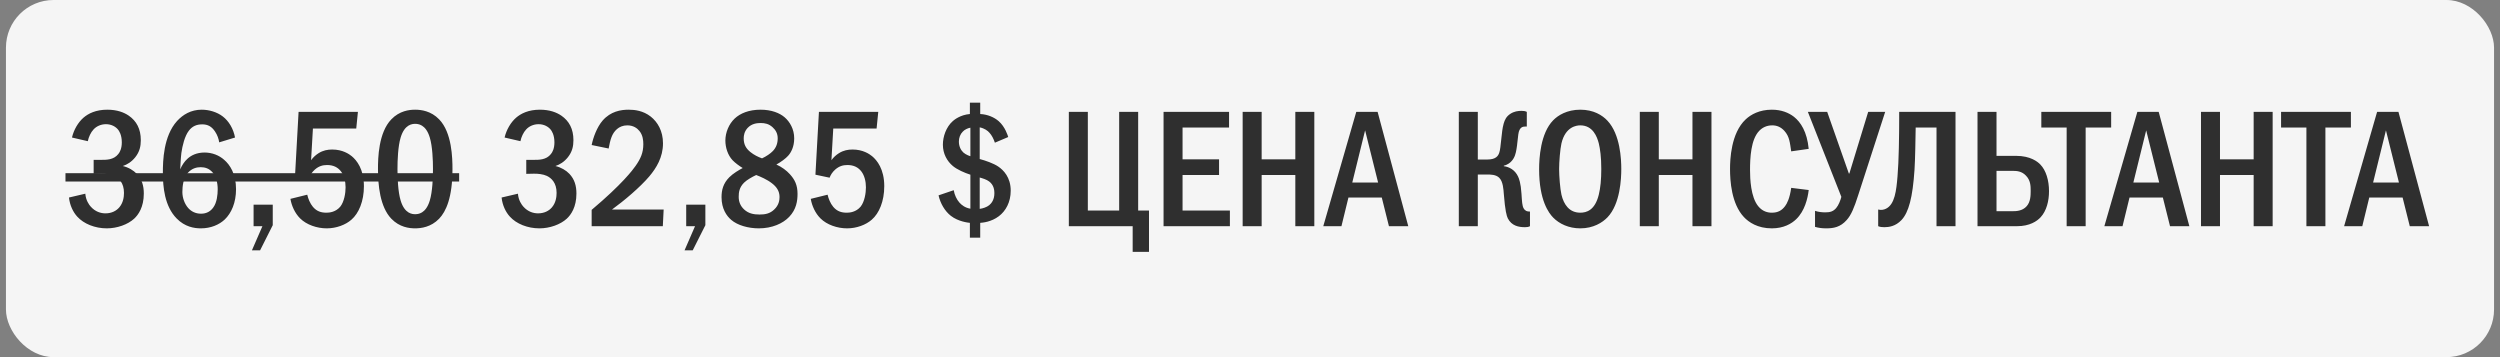 <?xml version="1.0" encoding="UTF-8"?> <svg xmlns="http://www.w3.org/2000/svg" width="210" height="30" viewBox="0 0 210 30" fill="none"><rect x="0" y="0" width="210" height="30" fill="#808080" stroke="none"/> <rect x="0.5" width="209" height="30" rx="4" fill="#F5F5F5"></rect> <path d="M7.376 11.86L6.046 11.552C6.2 10.894 6.564 10.278 7.012 9.886C7.418 9.536 8.048 9.214 9.014 9.214C9.826 9.214 10.414 9.438 10.82 9.718C11.464 10.166 11.828 10.824 11.828 11.776C11.828 12.28 11.73 12.742 11.366 13.204C11.044 13.61 10.68 13.82 10.316 13.946C10.792 14.058 11.212 14.31 11.492 14.604C11.926 15.066 12.08 15.612 12.08 16.256C12.08 17.404 11.618 18.048 11.268 18.37C10.736 18.86 9.84 19.182 8.972 19.182C7.978 19.182 7.04 18.804 6.494 18.202C6.144 17.824 5.864 17.25 5.794 16.592L7.166 16.27C7.208 16.83 7.488 17.208 7.614 17.348C8.006 17.796 8.482 17.922 8.86 17.922C9.392 17.922 9.784 17.698 10.022 17.418C10.344 17.04 10.414 16.564 10.414 16.2C10.414 15.36 9.98 14.954 9.588 14.772C9.294 14.632 8.804 14.576 8.482 14.59L7.866 14.604V13.428H8.482C8.916 13.428 9.546 13.442 9.938 12.938C10.078 12.77 10.232 12.462 10.232 11.958C10.232 11.314 9.994 10.978 9.91 10.88C9.714 10.642 9.364 10.432 8.902 10.432C8.468 10.432 8.09 10.614 7.852 10.88C7.628 11.118 7.446 11.51 7.376 11.86ZM19.743 11.552L18.413 11.958C18.371 11.664 18.259 11.342 18.063 11.048C17.783 10.628 17.461 10.446 16.985 10.446C16.495 10.446 16.145 10.614 15.865 10.978C15.515 11.426 15.319 12.252 15.235 12.854C15.179 13.288 15.151 14.016 15.137 14.226C15.277 13.89 15.501 13.554 15.739 13.344C16.033 13.064 16.509 12.812 17.181 12.812C17.825 12.812 18.413 13.05 18.833 13.428C19.309 13.834 19.827 14.604 19.827 15.892C19.827 17.026 19.435 17.908 18.875 18.44C18.413 18.874 17.713 19.182 16.873 19.182C16.313 19.182 15.529 19.056 14.843 18.356C13.821 17.32 13.681 15.696 13.681 14.506C13.681 13.526 13.723 11.44 14.871 10.166C15.361 9.634 16.033 9.214 16.943 9.214C17.531 9.214 18.217 9.396 18.721 9.788C19.211 10.166 19.603 10.796 19.743 11.552ZM16.859 14.044C16.537 14.044 16.117 14.128 15.767 14.534C15.403 14.954 15.319 15.626 15.319 16.13C15.319 16.606 15.501 17.124 15.809 17.474C16.061 17.754 16.411 17.95 16.887 17.95C17.363 17.95 17.699 17.74 17.923 17.418C18.217 17.012 18.287 16.368 18.287 15.892C18.287 15.346 18.147 14.814 17.853 14.478C17.559 14.142 17.209 14.044 16.859 14.044ZM21.301 17.194H22.911V18.916L21.847 21.03H21.161L22.043 19H21.301V17.194ZM25.081 9.396H30.065L29.925 10.796H26.285L26.131 13.456C26.313 13.204 26.537 13.008 26.761 12.868C27.139 12.63 27.517 12.56 27.909 12.56C28.777 12.56 29.323 12.938 29.547 13.12C29.953 13.456 30.569 14.198 30.569 15.64C30.569 16.914 30.135 17.922 29.519 18.454C29.029 18.888 28.245 19.182 27.447 19.182C26.635 19.182 25.753 18.888 25.207 18.342C24.773 17.908 24.493 17.292 24.395 16.704L25.809 16.354C25.879 16.676 26.047 17.096 26.285 17.376C26.607 17.754 26.971 17.866 27.419 17.866C27.657 17.866 28.189 17.824 28.581 17.362C28.917 16.942 29.029 16.214 29.029 15.738C29.029 15.234 28.903 14.744 28.651 14.408C28.385 14.058 28.007 13.862 27.475 13.862C27.097 13.862 26.775 13.96 26.453 14.24C26.201 14.464 26.061 14.702 25.977 14.926L24.787 14.674L25.081 9.396ZM34.871 9.214C35.361 9.214 36.202 9.312 36.888 10.026C37.965 11.132 38.008 13.288 38.008 14.198C38.008 16.606 37.462 17.768 36.888 18.37C36.202 19.084 35.361 19.182 34.871 19.182C34.367 19.182 33.556 19.084 32.87 18.37C31.918 17.376 31.75 15.556 31.75 14.198C31.75 13.274 31.791 11.146 32.87 10.026C33.556 9.312 34.367 9.214 34.871 9.214ZM34.871 10.404C34.648 10.404 33.989 10.432 33.654 11.552C33.429 12.294 33.388 13.47 33.388 14.198C33.388 14.926 33.429 16.102 33.654 16.844C33.989 17.964 34.648 17.992 34.871 17.992C35.109 17.992 35.767 17.964 36.103 16.844C36.328 16.102 36.37 14.926 36.37 14.198C36.37 13.47 36.328 12.294 36.103 11.552C35.767 10.432 35.109 10.404 34.871 10.404ZM43.716 11.86L42.386 11.552C42.54 10.894 42.904 10.278 43.352 9.886C43.758 9.536 44.388 9.214 45.354 9.214C46.166 9.214 46.754 9.438 47.16 9.718C47.804 10.166 48.168 10.824 48.168 11.776C48.168 12.28 48.07 12.742 47.706 13.204C47.384 13.61 47.02 13.82 46.656 13.946C47.132 14.058 47.552 14.31 47.832 14.604C48.266 15.066 48.42 15.612 48.42 16.256C48.42 17.404 47.958 18.048 47.608 18.37C47.076 18.86 46.18 19.182 45.312 19.182C44.318 19.182 43.38 18.804 42.834 18.202C42.484 17.824 42.204 17.25 42.134 16.592L43.506 16.27C43.548 16.83 43.828 17.208 43.954 17.348C44.346 17.796 44.822 17.922 45.2 17.922C45.732 17.922 46.124 17.698 46.362 17.418C46.684 17.04 46.754 16.564 46.754 16.2C46.754 15.36 46.32 14.954 45.928 14.772C45.634 14.632 45.144 14.576 44.822 14.59L44.206 14.604V13.428H44.822C45.256 13.428 45.886 13.442 46.278 12.938C46.418 12.77 46.572 12.462 46.572 11.958C46.572 11.314 46.334 10.978 46.25 10.88C46.054 10.642 45.704 10.432 45.242 10.432C44.808 10.432 44.43 10.614 44.192 10.88C43.968 11.118 43.786 11.51 43.716 11.86ZM51.127 12.476L49.699 12.182C49.825 11.552 50.147 10.67 50.623 10.124C51.295 9.354 52.149 9.214 52.807 9.214C53.325 9.214 54.025 9.298 54.655 9.788C55.243 10.25 55.691 11.006 55.691 12.042C55.691 13.218 55.131 14.114 54.543 14.814C53.759 15.738 52.429 16.858 51.407 17.6H55.747L55.677 19H49.699V17.628C52.261 15.472 53.157 14.268 53.381 13.946C53.815 13.33 54.039 12.826 54.039 12.112C54.039 11.79 53.997 11.342 53.703 10.992C53.521 10.768 53.199 10.53 52.695 10.53C51.967 10.53 51.547 11.034 51.365 11.524C51.267 11.762 51.169 12.224 51.127 12.476ZM57.641 17.194H59.251V18.916L58.187 21.03H57.501L58.383 19H57.641V17.194ZM65.215 13.82C65.677 14.03 66.055 14.31 66.349 14.632C66.769 15.094 66.993 15.556 66.993 16.284C66.993 16.872 66.895 17.586 66.293 18.216C65.761 18.776 64.851 19.182 63.745 19.182C62.863 19.182 61.953 18.93 61.421 18.468C61.043 18.146 60.609 17.544 60.609 16.564C60.609 15.962 60.749 15.402 61.267 14.884C61.575 14.576 62.065 14.282 62.387 14.114C62.107 13.946 61.743 13.68 61.533 13.456C61.141 13.036 60.931 12.406 60.931 11.804C60.931 11.132 61.225 10.418 61.715 9.956C62.177 9.522 62.905 9.214 63.885 9.214C64.809 9.214 65.495 9.494 65.915 9.858C66.335 10.222 66.713 10.838 66.713 11.622C66.713 12.336 66.447 12.812 66.209 13.078C65.999 13.316 65.579 13.624 65.215 13.82ZM64.011 13.302C64.347 13.148 64.725 12.896 64.921 12.686C65.201 12.392 65.327 12.042 65.327 11.622C65.327 11.216 65.159 10.922 64.893 10.684C64.585 10.404 64.263 10.334 63.899 10.334C63.563 10.334 63.129 10.39 62.793 10.754C62.527 11.048 62.471 11.37 62.471 11.622C62.471 12.126 62.653 12.462 63.031 12.77C63.325 13.008 63.689 13.19 64.011 13.302ZM63.521 14.702C63.213 14.842 62.737 15.108 62.499 15.346C62.093 15.752 62.051 16.172 62.051 16.536C62.051 16.942 62.191 17.306 62.513 17.6C62.877 17.936 63.311 18.02 63.801 18.02C64.263 18.02 64.669 17.95 65.033 17.6C65.425 17.236 65.481 16.816 65.481 16.55C65.481 16.046 65.229 15.696 64.851 15.402C64.445 15.08 63.857 14.828 63.521 14.702ZM68.79 9.396H73.774L73.634 10.796H69.994L69.84 13.456C70.022 13.204 70.246 13.008 70.47 12.868C70.848 12.63 71.226 12.56 71.618 12.56C72.486 12.56 73.032 12.938 73.256 13.12C73.662 13.456 74.278 14.198 74.278 15.64C74.278 16.914 73.844 17.922 73.228 18.454C72.738 18.888 71.954 19.182 71.156 19.182C70.344 19.182 69.462 18.888 68.916 18.342C68.482 17.908 68.202 17.292 68.104 16.704L69.518 16.354C69.588 16.676 69.756 17.096 69.994 17.376C70.316 17.754 70.68 17.866 71.128 17.866C71.366 17.866 71.898 17.824 72.29 17.362C72.626 16.942 72.738 16.214 72.738 15.738C72.738 15.234 72.612 14.744 72.36 14.408C72.094 14.058 71.716 13.862 71.184 13.862C70.806 13.862 70.484 13.96 70.162 14.24C69.91 14.464 69.77 14.702 69.686 14.926L68.496 14.674L68.79 9.396ZM81.47 8.626H82.338V9.578C82.954 9.606 83.528 9.858 83.892 10.18C84.438 10.656 84.662 11.412 84.69 11.51L83.57 11.986C83.472 11.678 83.304 11.356 83.122 11.16C82.968 10.978 82.702 10.782 82.296 10.698V13.358C82.772 13.484 83.458 13.722 83.85 13.988C84.284 14.282 84.9 14.884 84.9 16.018C84.9 16.984 84.48 17.726 83.906 18.16C83.262 18.65 82.534 18.706 82.338 18.72V19.966H81.47V18.72C81.344 18.706 80.504 18.622 79.874 18.132C79.37 17.74 78.992 17.096 78.838 16.41L80.112 15.976C80.182 16.382 80.364 16.76 80.588 17.012C80.77 17.222 81.078 17.46 81.512 17.53V14.674C81.022 14.52 80.392 14.24 80.042 13.946C79.552 13.54 79.202 12.91 79.202 12.154C79.202 11.482 79.468 10.67 80.042 10.166C80.154 10.068 80.658 9.648 81.47 9.578V8.626ZM81.512 13.12V10.726C81.288 10.768 81.036 10.88 80.868 11.062C80.658 11.272 80.546 11.58 80.546 11.888C80.546 12.308 80.714 12.616 80.924 12.812C81.148 13.008 81.456 13.106 81.512 13.12ZM82.296 14.912V17.544C82.548 17.516 82.884 17.404 83.094 17.236C83.276 17.082 83.528 16.788 83.528 16.228C83.528 15.976 83.486 15.542 83.094 15.248C82.884 15.08 82.506 14.968 82.296 14.912ZM89.782 9.396H91.378V17.684H94.01V9.396H95.606V17.684H96.516V21.156H95.144V19H89.782V9.396ZM97.739 9.396H103.241V10.712H99.335V13.386H102.401V14.702H99.335V17.684H103.311V19H97.739V9.396ZM104.383 9.396H105.979V13.386H108.807V9.396H110.403V19H108.807V14.702H105.979V19H104.383V9.396ZM113.927 9.396H115.719L118.295 19H116.671L116.069 16.592H113.269L112.681 19H111.155L113.927 9.396ZM115.761 15.332L114.669 10.95L113.591 15.332H115.761ZM124.136 9.396V13.4H124.934C125.676 13.4 125.858 13.078 125.942 12.812C126.012 12.602 126.04 12.322 126.124 11.538C126.166 11.174 126.194 10.796 126.306 10.39C126.404 10.054 126.53 9.788 126.866 9.564C127.188 9.354 127.51 9.312 127.804 9.312C127.986 9.312 128.098 9.326 128.252 9.396V10.628H128.14C127.93 10.628 127.622 10.656 127.538 11.286C127.454 11.888 127.468 12.042 127.384 12.532C127.328 12.868 127.244 13.246 126.964 13.54C126.88 13.638 126.67 13.834 126.32 13.918V13.96C126.782 14.016 127.258 14.282 127.51 14.814C127.594 14.982 127.748 15.374 127.804 16.27C127.846 16.914 127.86 17.278 127.986 17.502C128.126 17.74 128.308 17.768 128.462 17.768H128.518V19C128.378 19.07 128.28 19.084 128.098 19.084C127.566 19.084 126.978 18.972 126.656 18.342C126.558 18.132 126.432 17.726 126.32 16.284C126.292 15.934 126.264 15.248 125.928 14.926C125.648 14.66 125.214 14.66 124.934 14.66H124.136V19H122.54V9.396H124.136ZM132.744 9.214C133.864 9.214 134.592 9.676 135.026 10.138C136.104 11.286 136.188 13.372 136.188 14.198C136.188 14.996 136.104 17.138 135.026 18.258C134.606 18.692 133.85 19.182 132.744 19.182C131.778 19.182 130.98 18.804 130.462 18.272C130.112 17.908 129.286 16.858 129.286 14.212C129.286 13.288 129.398 11.202 130.462 10.11C130.868 9.69 131.624 9.214 132.744 9.214ZM132.744 10.53C132.464 10.53 131.498 10.614 131.162 12.042C131.05 12.532 130.966 13.61 130.966 14.198C130.966 14.786 131.05 15.864 131.162 16.354C131.358 17.18 131.82 17.866 132.744 17.866C133.262 17.866 133.976 17.67 134.298 16.354C134.438 15.78 134.508 15.094 134.508 14.198C134.508 13.162 134.41 12.518 134.298 12.042C134.158 11.496 133.808 10.53 132.744 10.53ZM137.743 9.396H139.339V13.386H142.167V9.396H143.763V19H142.167V14.702H139.339V19H137.743V9.396ZM150.461 15.78L151.931 15.962C151.847 16.676 151.595 17.726 150.881 18.412C150.489 18.79 149.831 19.182 148.837 19.182C147.633 19.182 146.891 18.664 146.485 18.23C145.435 17.11 145.323 15.178 145.323 14.198C145.323 13.414 145.393 11.188 146.639 10.026C147.073 9.62 147.787 9.214 148.837 9.214C149.635 9.214 150.251 9.466 150.699 9.816C151.259 10.264 151.791 11.062 151.931 12.504L150.461 12.714C150.349 11.986 150.321 11.468 149.887 10.992C149.593 10.67 149.257 10.53 148.865 10.53C148.389 10.53 148.025 10.726 147.773 10.992C147.073 11.72 147.003 13.246 147.003 14.282C147.003 15.01 147.059 16.55 147.689 17.32C148.053 17.768 148.487 17.866 148.837 17.866C149.355 17.866 149.677 17.67 149.943 17.32C150.111 17.096 150.335 16.676 150.461 15.78ZM151.86 9.396H153.484L155.304 14.576H155.346L156.928 9.396H158.356L156.088 16.396C155.752 17.446 155.5 18.062 155.122 18.482C154.59 19.084 154.016 19.182 153.4 19.182C153.036 19.182 152.756 19.14 152.462 19.056V17.712C152.77 17.81 153.036 17.838 153.33 17.838C153.722 17.838 153.988 17.768 154.24 17.474C154.436 17.25 154.604 16.816 154.674 16.536L151.86 9.396ZM159.531 9.396H164.263V19H162.667V10.712H160.917C160.903 11.65 160.875 13.4 160.819 14.254C160.665 16.592 160.329 17.838 159.727 18.482C159.223 19.014 158.663 19.084 158.285 19.084C158.089 19.084 157.935 19.07 157.767 19V17.6C158.033 17.67 158.257 17.614 158.425 17.53C159.167 17.166 159.293 16.004 159.391 14.814C159.503 13.54 159.531 11.342 159.531 9.97V9.396ZM166.111 9.396H167.707V13.092H169.359C170.549 13.092 171.165 13.582 171.389 13.82C171.865 14.31 172.117 15.15 172.117 16.06C172.117 16.886 171.907 17.712 171.417 18.244C171.109 18.58 170.493 19 169.429 19H166.111V9.396ZM167.707 14.352V17.74H169.065C169.317 17.74 169.877 17.74 170.241 17.32C170.563 16.956 170.577 16.438 170.577 16.032C170.577 15.598 170.563 15.136 170.171 14.744C169.835 14.394 169.443 14.352 169.079 14.352H167.707ZM171.471 9.396H177.337V10.712H175.195V19H173.599V10.712H171.471V9.396ZM179.538 9.396H181.33L183.906 19H182.282L181.68 16.592H178.88L178.292 19H176.766L179.538 9.396ZM181.372 15.332L180.28 10.95L179.202 15.332H181.372ZM184.883 9.396H186.479V13.386H189.307V9.396H190.903V19H189.307V14.702H186.479V19H184.883V9.396ZM191.61 9.396H197.476V10.712H195.334V19H193.738V10.712H191.61V9.396ZM199.677 9.396H201.469L204.045 19H202.421L201.819 16.592H199.019L198.431 19H196.905L199.677 9.396ZM201.511 15.332L200.419 10.95L199.341 15.332H201.511Z" fill="#2F2F2F"></path> <path d="M5.5 14.548H38.568V15.248H5.5V14.548Z" fill="#2F2F2F"></path> </svg> 